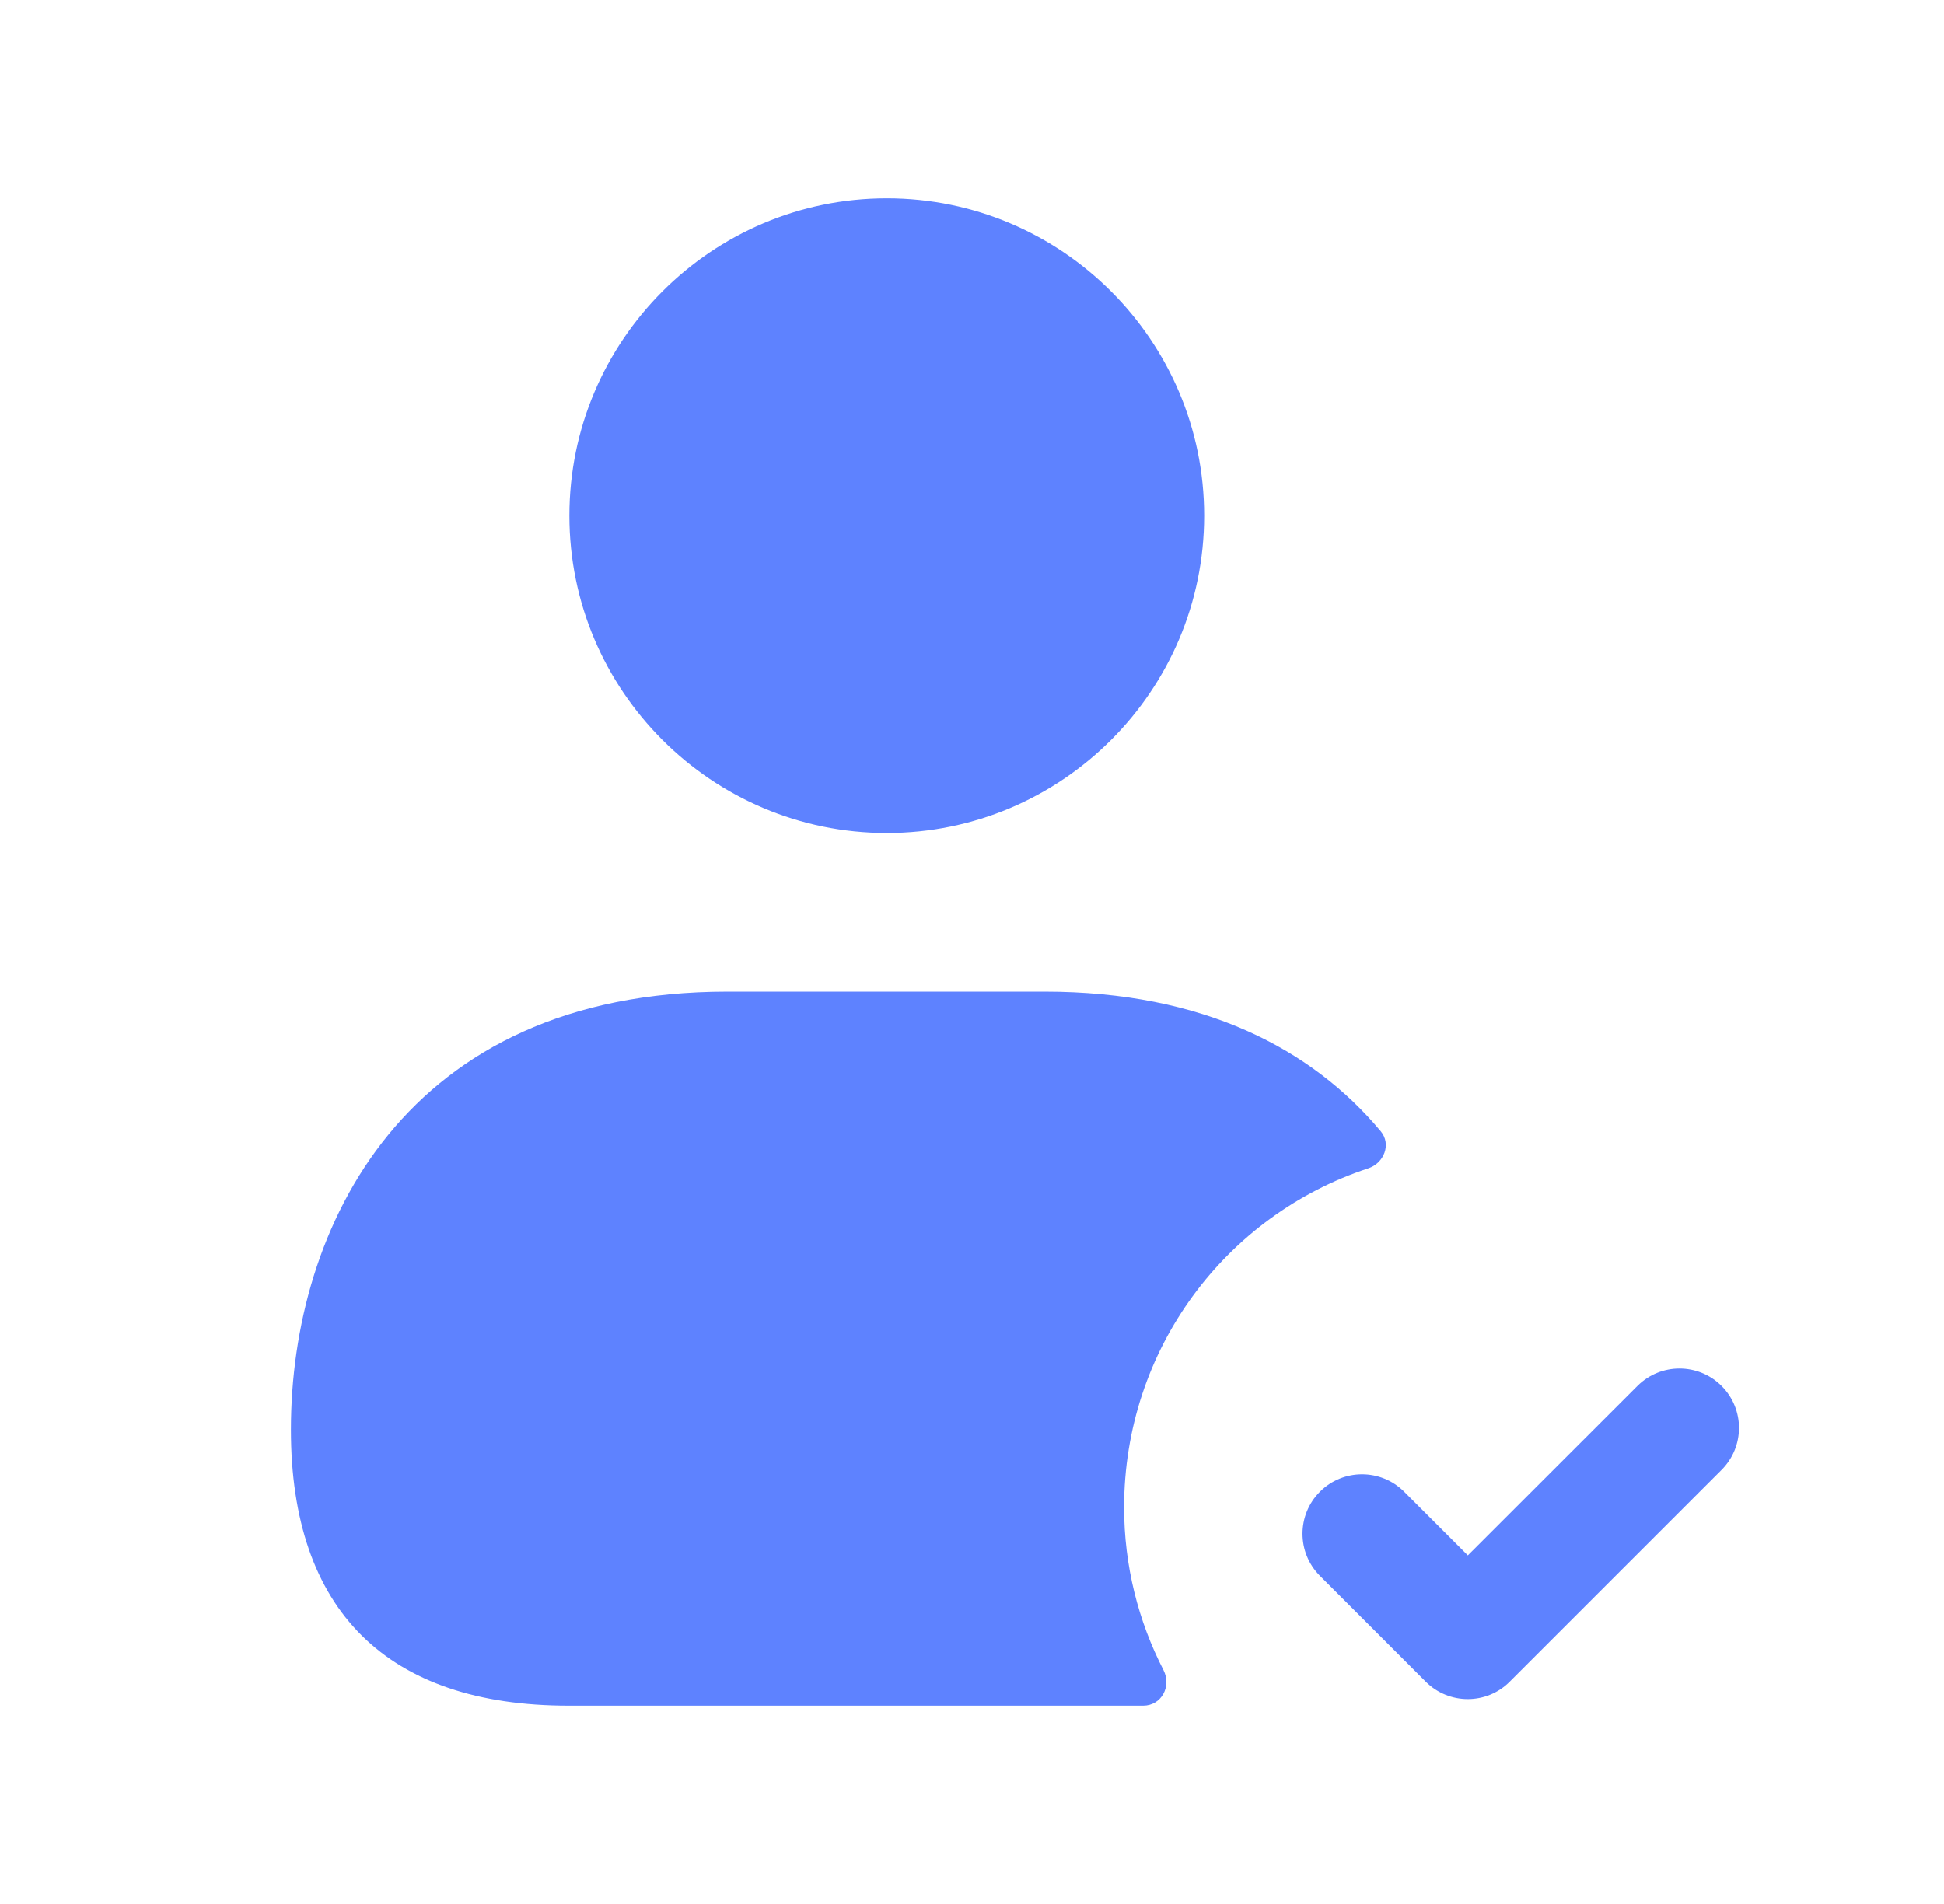 <svg width="49" height="48" viewBox="0 0 49 48" fill="none" xmlns="http://www.w3.org/2000/svg">
<path d="M28.334 38C28.334 39.472 28.691 40.868 29.327 42.104C29.537 42.514 29.275 43 28.815 43H22.334H14.334C9.754 43 7.333 40.6 7.333 36.04C7.333 30.94 10.213 25 18.334 25H22.334H26.334C30.337 25 33.072 26.448 34.803 28.52C35.074 28.844 34.888 29.322 34.487 29.454C30.901 30.636 28.334 34.008 28.334 38ZM22.352 21C26.764 21 30.352 17.412 30.352 13C30.352 8.588 26.764 5 22.352 5C17.94 5 14.352 8.588 14.352 13C14.352 17.412 17.94 21 22.352 21ZM43.394 34.94C42.808 34.354 41.858 34.354 41.272 34.94L36.998 39.212L35.392 37.606C34.806 37.02 33.855 37.02 33.27 37.606C32.684 38.192 32.684 39.142 33.27 39.728L35.935 42.394C36.227 42.686 36.612 42.834 36.996 42.834C37.38 42.834 37.763 42.688 38.055 42.394L43.389 37.06C43.979 36.474 43.98 35.526 43.394 34.94Z" fill="#5E82FF"/>
</svg>

